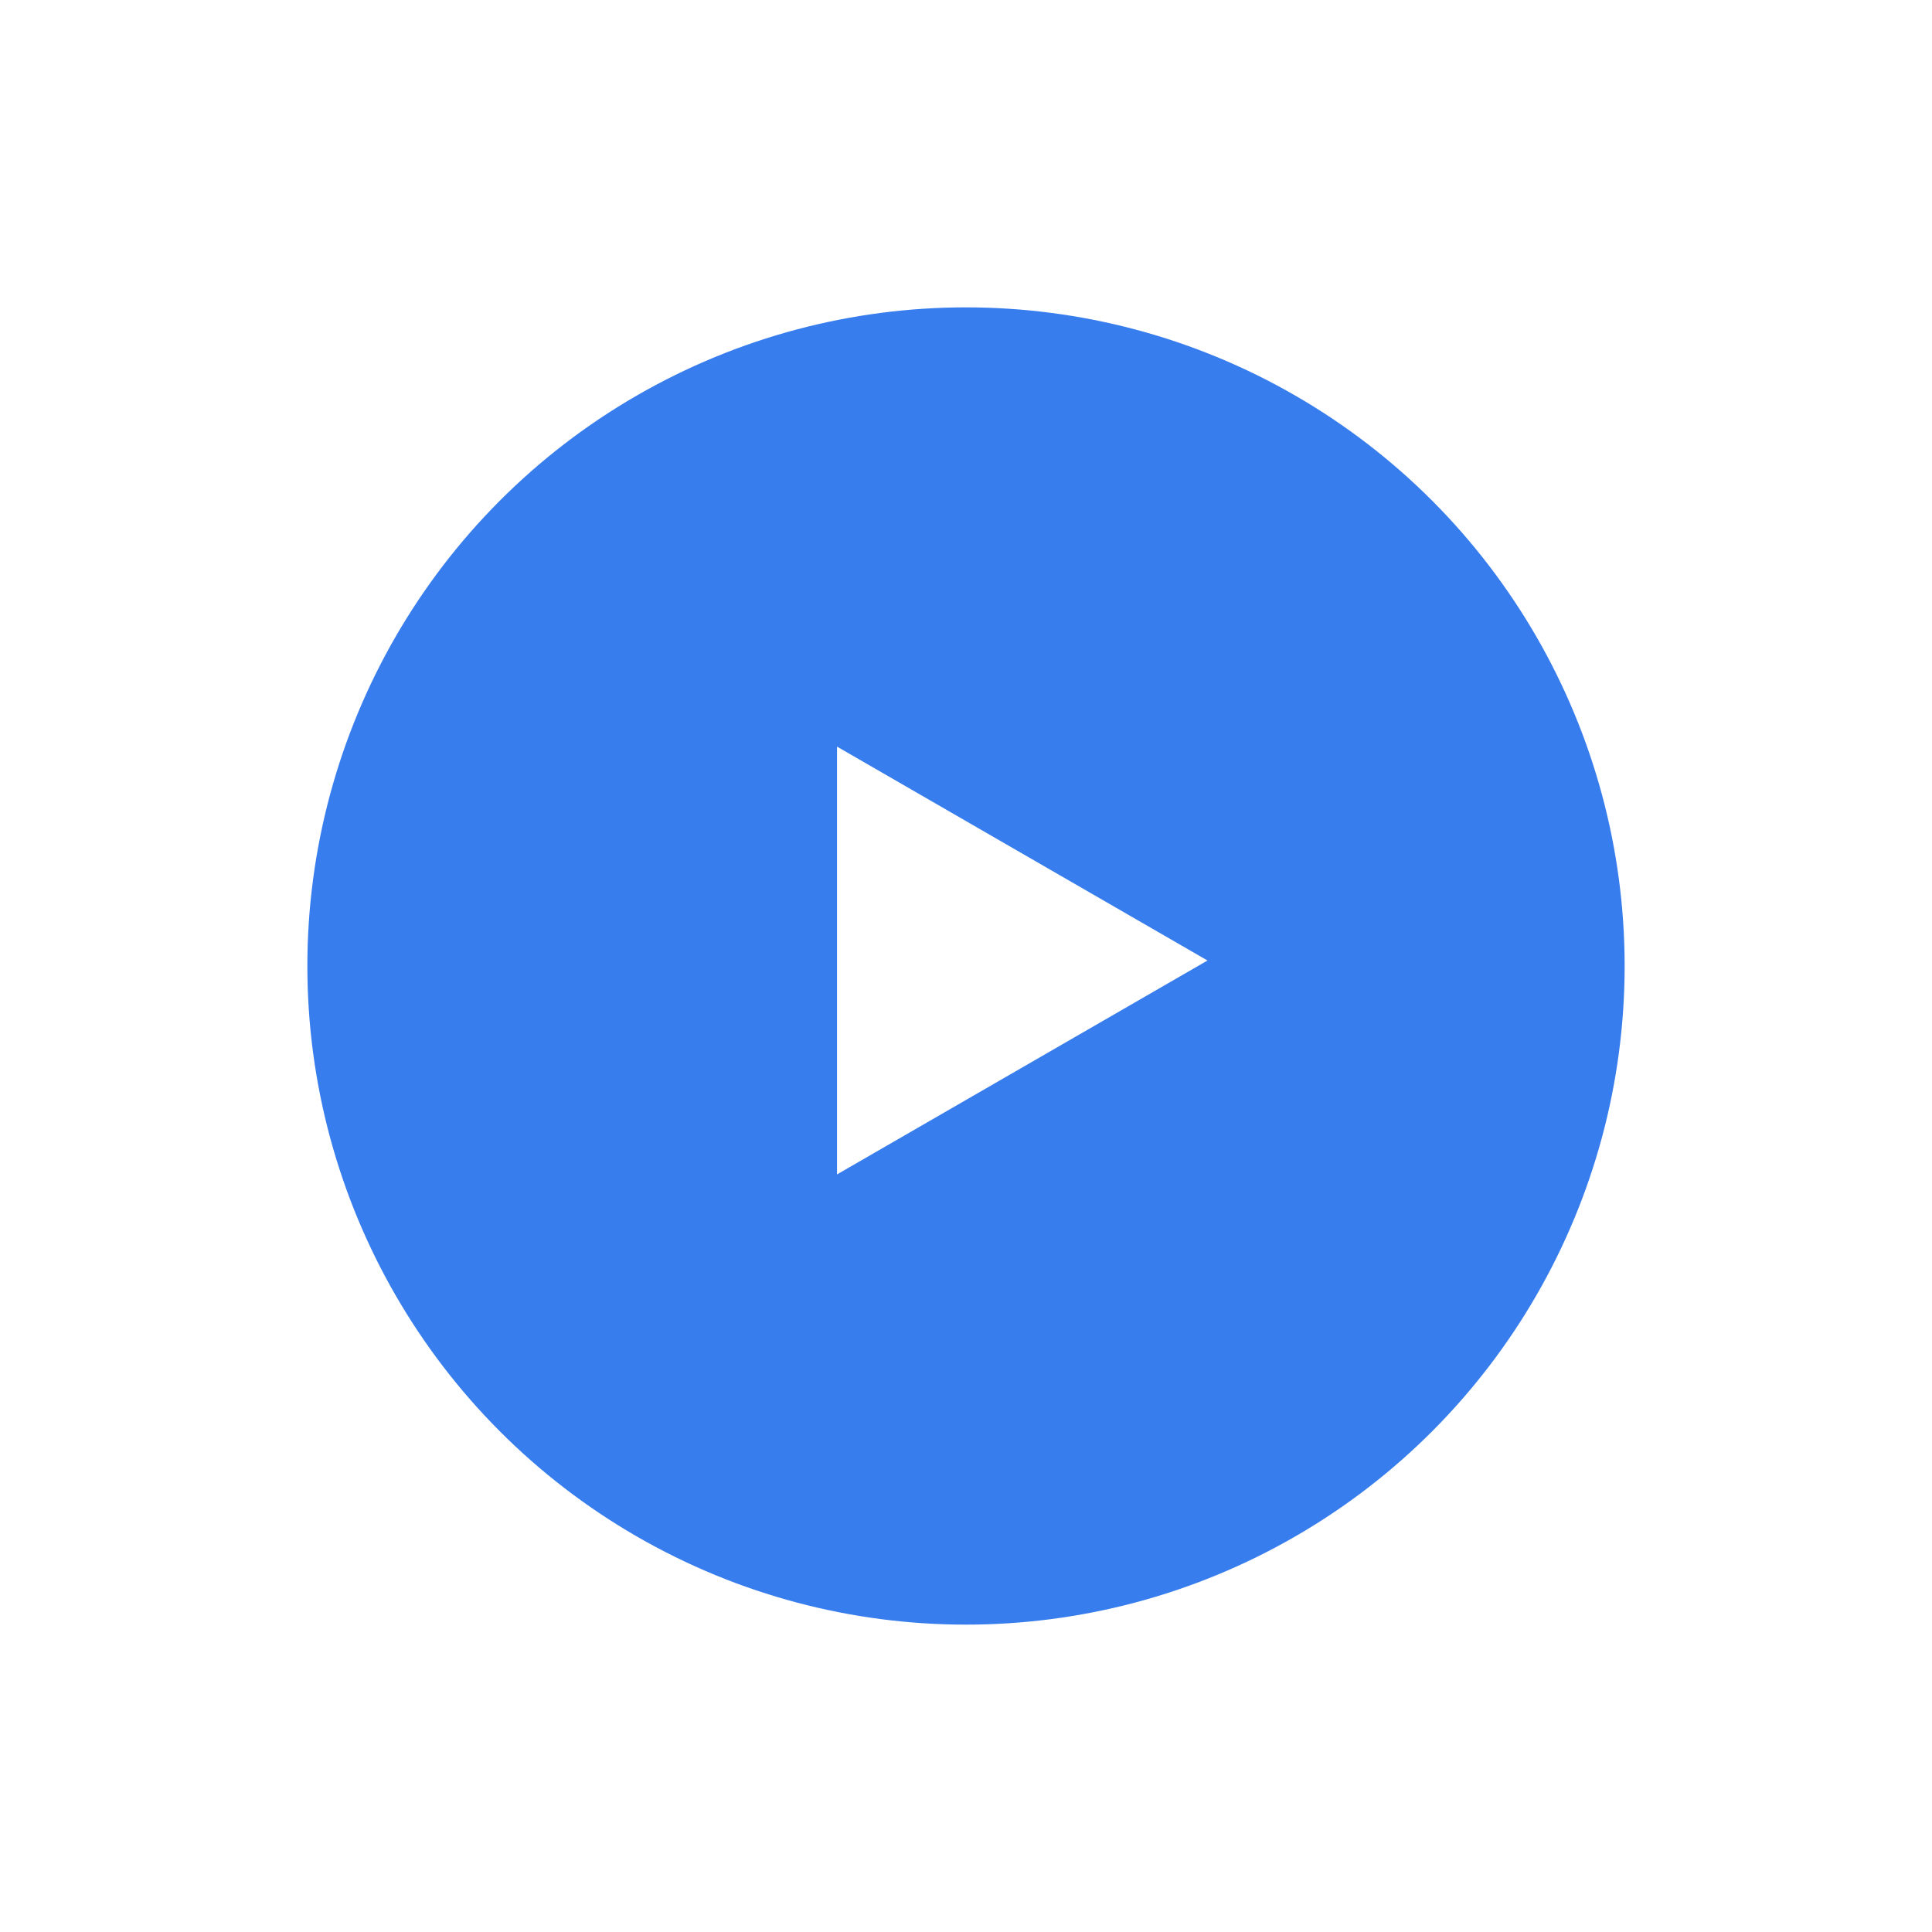 <svg width="176" height="176" viewBox="0 0 176 176" fill="none" xmlns="http://www.w3.org/2000/svg">
<g filter="url(#filter0_d_203_139)">
<circle cx="88" cy="84" r="60" fill="#377DED"/>
<path d="M110 83.5L76.25 102.986V64.014L110 83.5Z" fill="white"/>
</g>
<defs>
<filter id="filter0_d_203_139" x="0" y="0" width="176" height="176" filterUnits="userSpaceOnUse" color-interpolation-filters="sRGB">
<feFlood flood-opacity="0" result="BackgroundImageFix"/>
<feColorMatrix in="SourceAlpha" type="matrix" values="0 0 0 0 0 0 0 0 0 0 0 0 0 0 0 0 0 0 127 0" result="hardAlpha"/>
<feOffset dy="4"/>
<feGaussianBlur stdDeviation="14"/>
<feComposite in2="hardAlpha" operator="out"/>
<feColorMatrix type="matrix" values="0 0 0 0 1 0 0 0 0 1 0 0 0 0 1 0 0 0 0.6 0"/>
<feBlend mode="normal" in2="BackgroundImageFix" result="effect1_dropShadow_203_139"/>
<feBlend mode="normal" in="SourceGraphic" in2="effect1_dropShadow_203_139" result="shape"/>
</filter>
</defs>
</svg>
